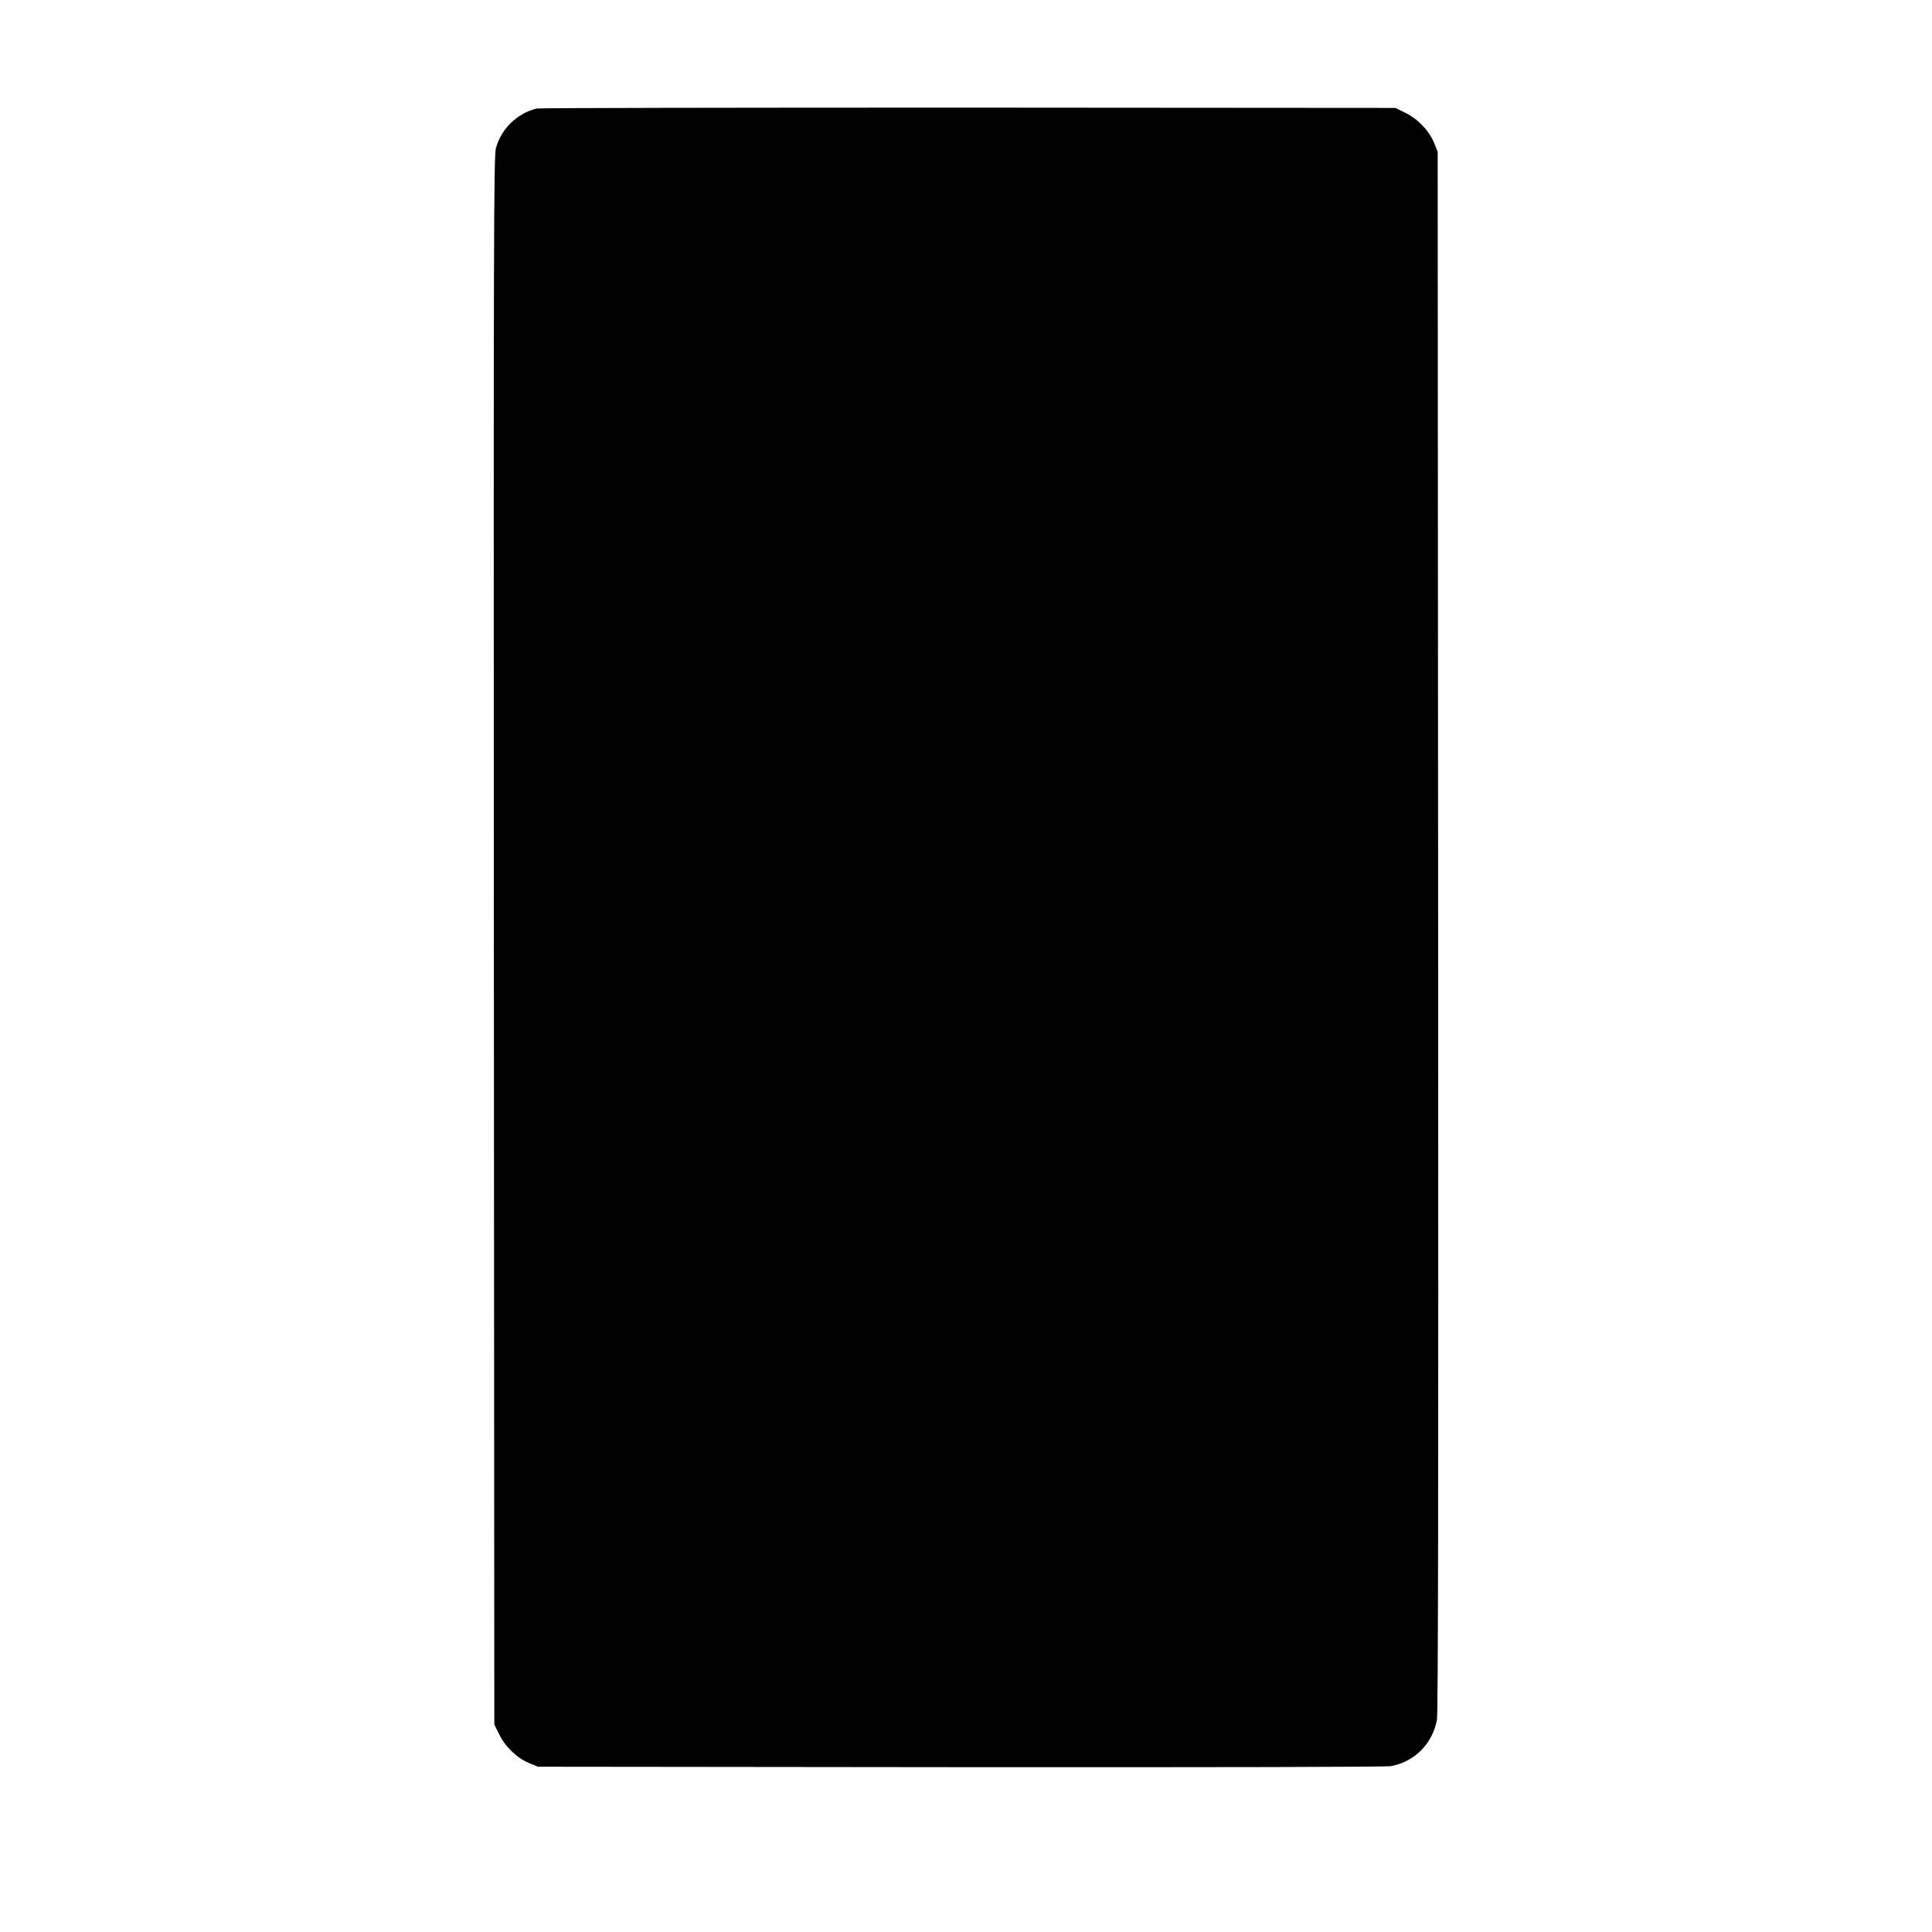 <?xml version="1.0" standalone="no"?>
<!DOCTYPE svg PUBLIC "-//W3C//DTD SVG 20010904//EN"
 "http://www.w3.org/TR/2001/REC-SVG-20010904/DTD/svg10.dtd">
<svg version="1.0" xmlns="http://www.w3.org/2000/svg"
 width="1280pt" height="1280pt" viewBox="0 0 1280 1280"
 preserveAspectRatio="xMidYMid meet">
<g transform="translate(0,1280) scale(0.1,-0.1)"
fill="#000000" stroke="none">
<path d="M3555 12081 c-130 -33 -233 -133 -269 -261 -15 -50 -16 -552 -14
-5250 l3 -5195 33 -67 c40 -82 119 -157 200 -190 l57 -23 2800 -3 c1750 -1
2819 1 2851 7 156 29 274 148 304 306 8 44 10 1414 8 5225 l-3 5165 -23 57
c-33 81 -108 160 -190 200 l-67 33 -2830 2 c-1556 0 -2843 -2 -2860 -6z"/>
</g>
</svg>
